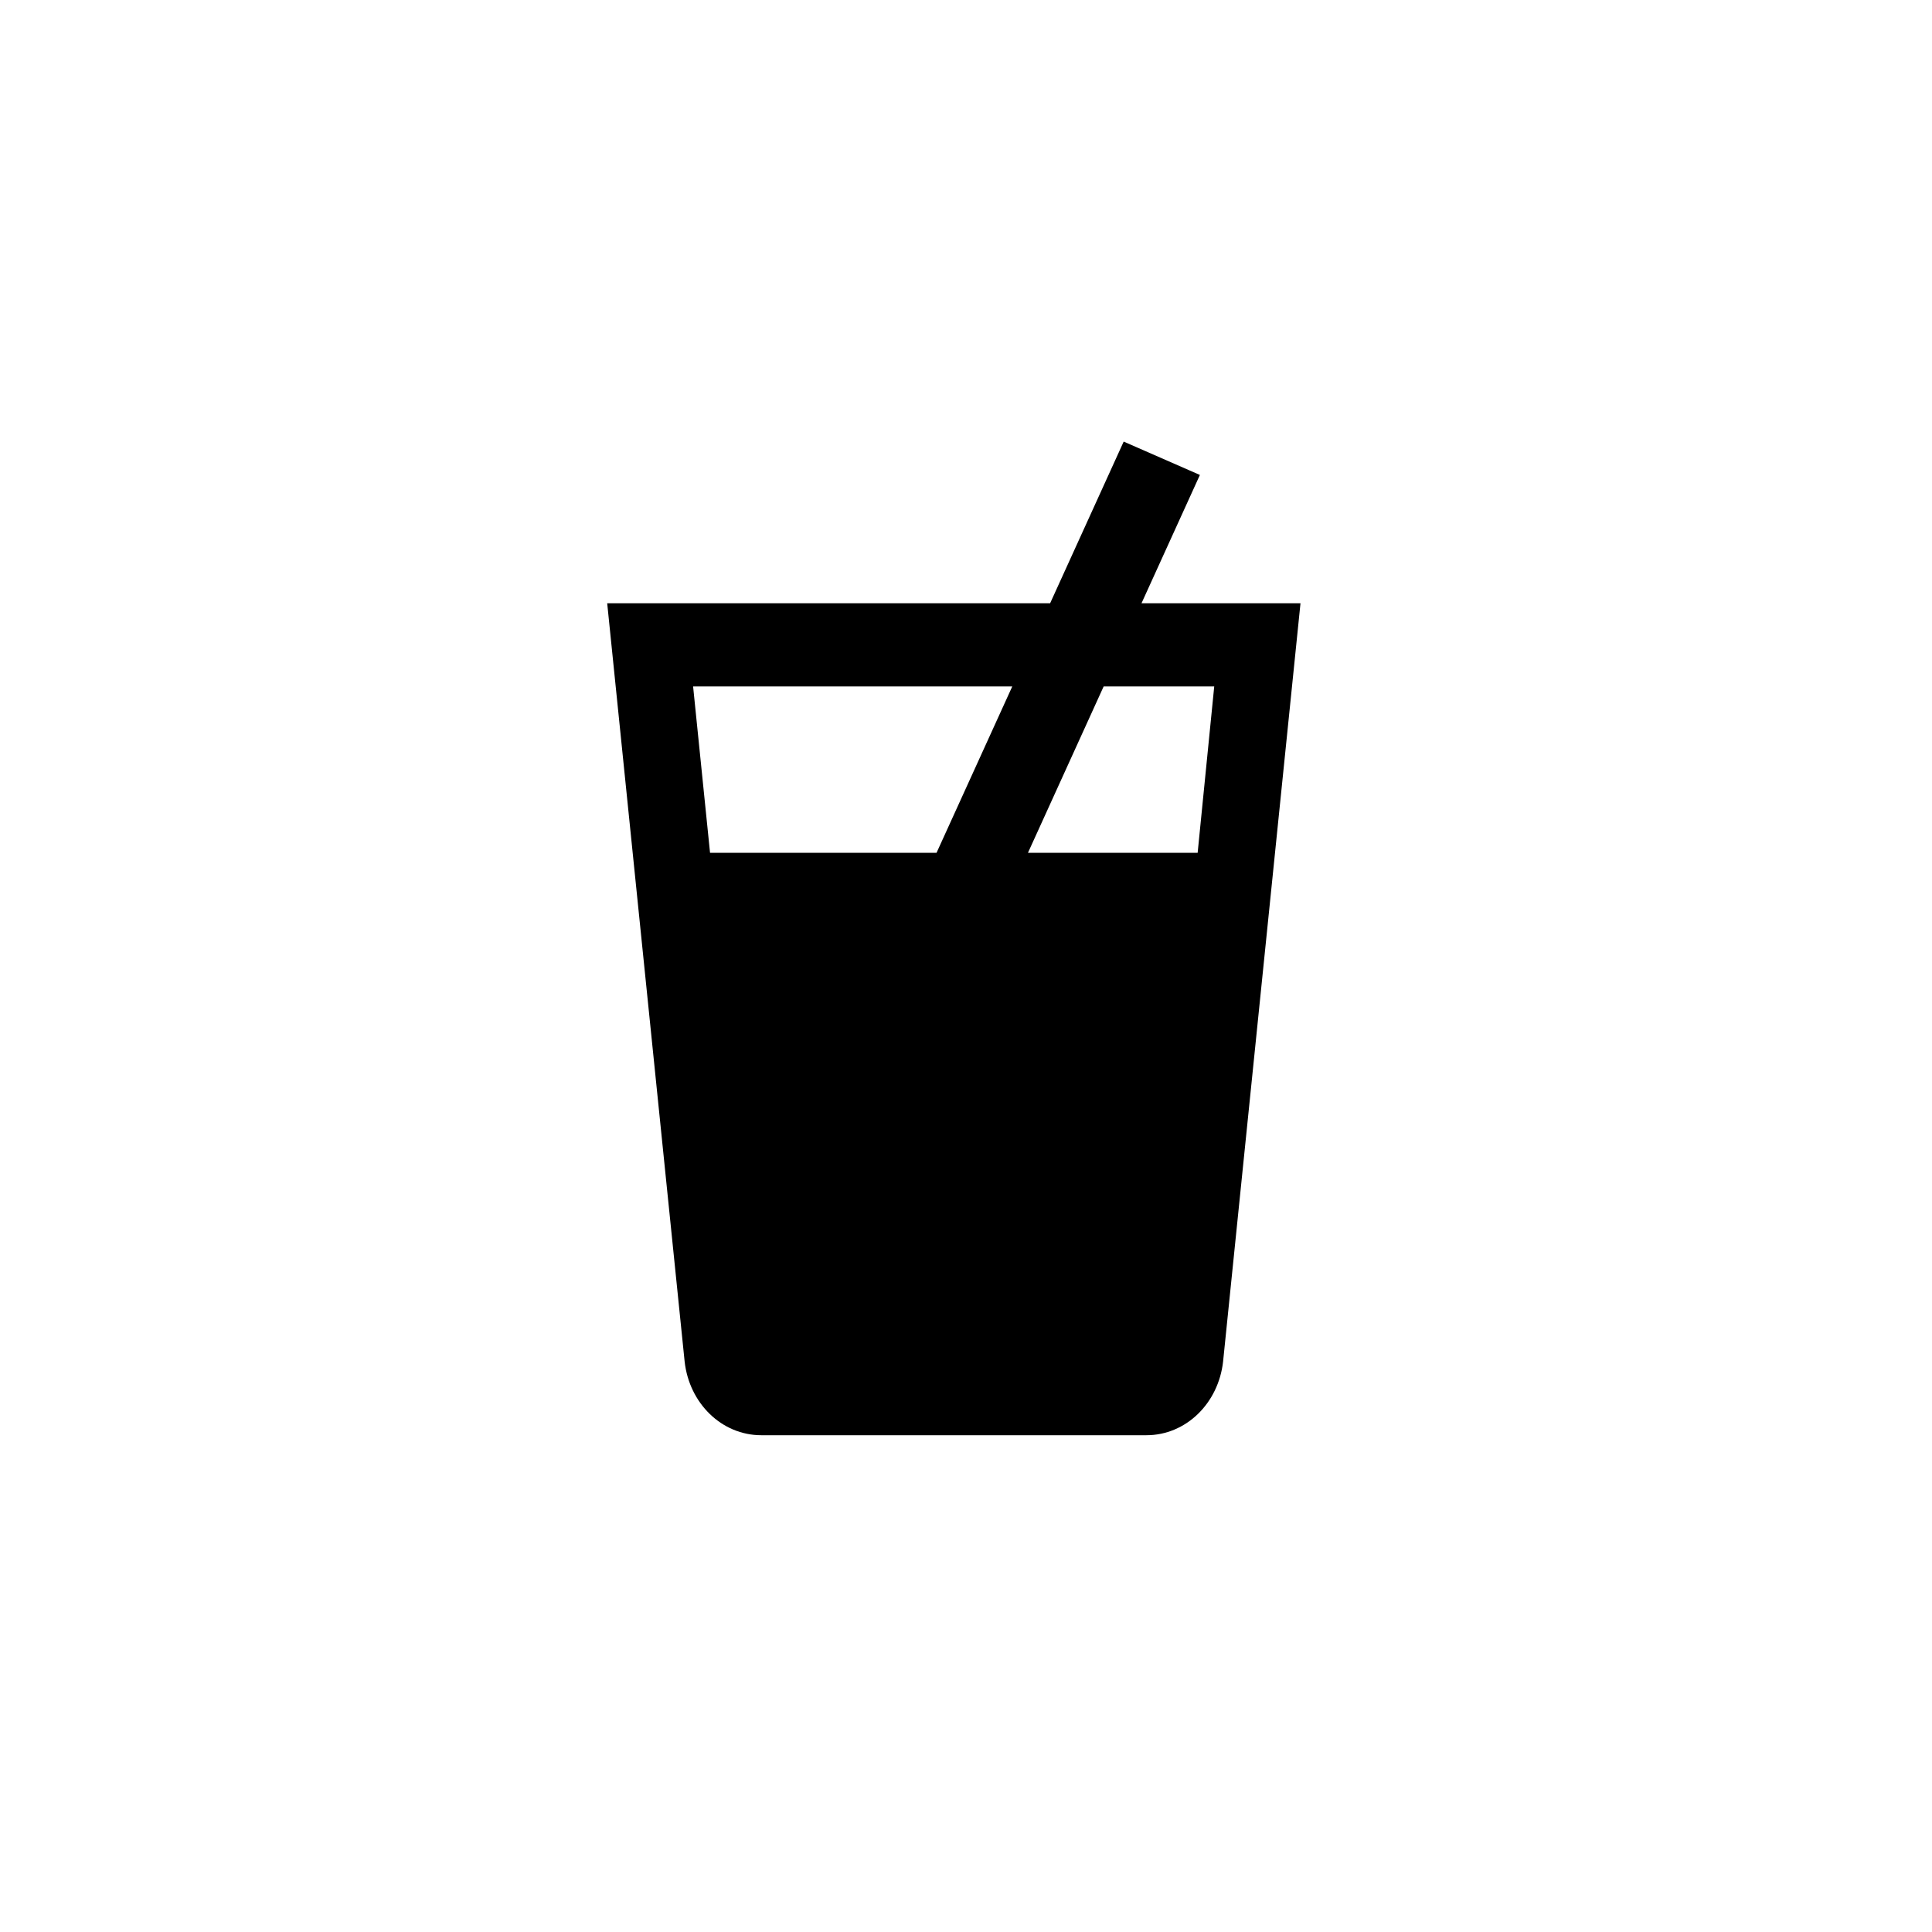 <svg width="60" height="60" viewBox="0 0 60 60" fill="none" xmlns="http://www.w3.org/2000/svg">
<g id="Icon - Google &#38; Mix">
<path id="Union" fill-rule="evenodd" clip-rule="evenodd" d="M34.897 13.714L37.264 14.75L35.451 18.734H40.388L37.984 42.285C37.84 43.577 36.836 44.572 35.603 44.572H23.642C22.41 44.572 21.405 43.577 21.262 42.285L18.857 18.734H32.613L34.897 13.714ZM31.437 21.318H21.525L22.051 26.485H29.085L31.437 21.318ZM31.924 26.485H37.194L37.709 21.318H34.275L31.924 26.485Z" fill="black"/>
</g>
</svg>
